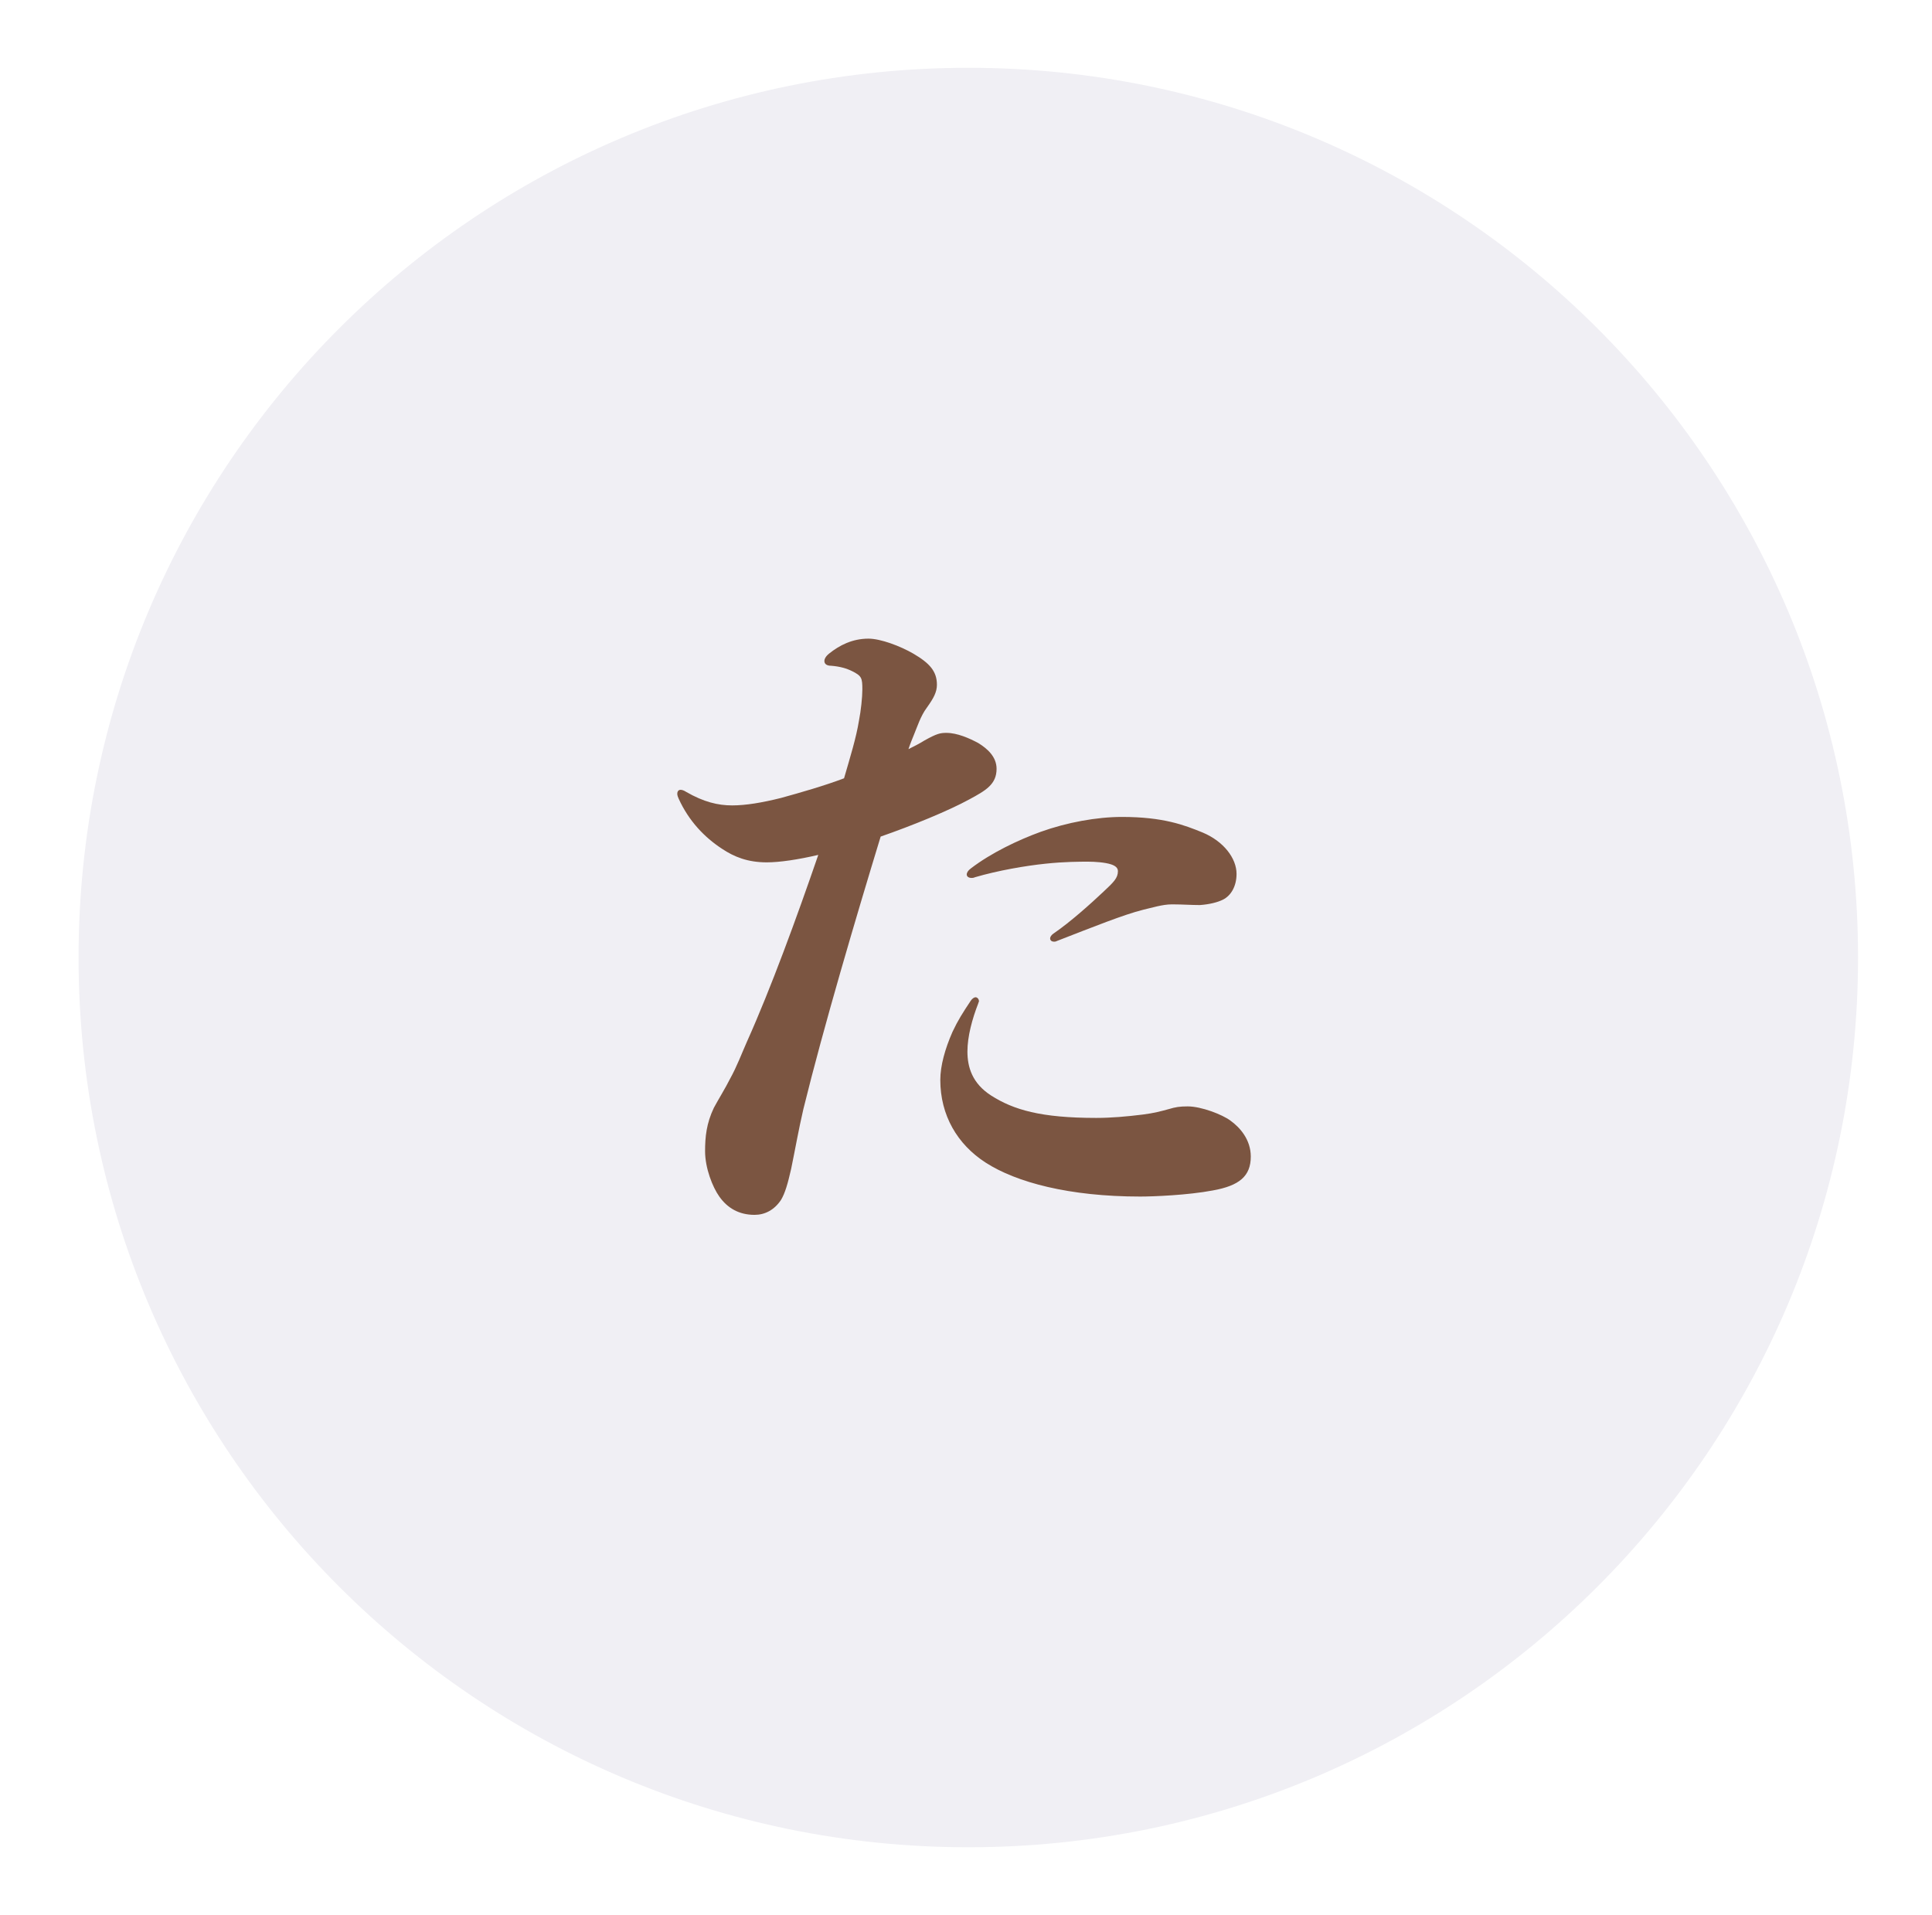 <svg width="114" height="113" viewBox="0 0 114 113" fill="none" xmlns="http://www.w3.org/2000/svg">
<g filter="url(#filter0_d_797_20659)">
<path d="M109.636 54.5C109.636 83.495 86.131 107 57.136 107C28.141 107 4.636 83.495 4.636 54.5C4.636 25.505 28.141 2 57.136 2C86.131 2 109.636 25.505 109.636 54.5Z" fill="#F0EFF4"/>
</g>
<path d="M53.604 44.204C53.724 43.844 53.844 43.564 53.924 43.364C54.124 42.884 54.324 42.244 54.684 41.764C55.084 41.204 55.284 40.844 55.284 40.404C55.284 39.604 54.844 39.124 53.884 38.564C53.124 38.124 51.964 37.684 51.244 37.684C50.284 37.684 49.524 38.084 48.924 38.564C48.724 38.724 48.644 38.884 48.644 39.004C48.644 39.164 48.764 39.284 49.044 39.284C49.564 39.324 49.964 39.444 50.284 39.604C50.844 39.884 50.884 40.004 50.884 40.684C50.884 41.124 50.804 41.924 50.684 42.524C50.524 43.524 50.164 44.684 49.804 45.924C48.644 46.364 47.244 46.764 46.084 47.084C44.964 47.364 44.004 47.524 43.204 47.524C42.364 47.524 41.524 47.324 40.484 46.724C40.364 46.644 40.244 46.604 40.164 46.604C40.044 46.604 39.964 46.684 39.964 46.844C39.964 46.924 40.004 47.044 40.044 47.124C40.644 48.444 41.564 49.404 42.604 50.084C43.324 50.564 44.124 50.884 45.244 50.884C46.004 50.884 47.084 50.724 48.284 50.444C47.004 54.164 45.484 58.324 44.084 61.444C43.764 62.164 43.484 62.924 43.084 63.644C42.804 64.204 42.404 64.844 42.124 65.364C41.684 66.284 41.604 67.084 41.604 67.924C41.604 68.924 42.044 70.044 42.444 70.604C42.924 71.284 43.604 71.684 44.524 71.684C45.124 71.684 45.684 71.404 46.084 70.804C46.324 70.404 46.484 69.844 46.684 68.964C46.924 67.804 47.124 66.644 47.404 65.444C48.604 60.564 50.524 54.084 51.964 49.364C53.804 48.724 55.964 47.844 57.204 47.164C58.164 46.644 58.804 46.284 58.804 45.364C58.804 44.644 58.244 44.164 57.724 43.844C57.204 43.564 56.484 43.244 55.844 43.244C55.484 43.244 55.284 43.284 54.564 43.684C54.244 43.884 53.924 44.044 53.604 44.204ZM64.684 65.964C61.404 65.964 59.804 65.484 58.484 64.644C57.364 63.924 57.084 62.964 57.084 62.044C57.084 61.164 57.364 60.124 57.724 59.204C57.724 59.164 57.764 59.124 57.764 59.084C57.764 58.924 57.644 58.844 57.564 58.844C57.484 58.844 57.364 58.924 57.284 59.044C56.804 59.764 56.524 60.204 56.204 60.884C55.764 61.884 55.484 62.884 55.484 63.724C55.484 65.804 56.484 67.524 58.164 68.604C59.964 69.764 63.084 70.604 67.284 70.604C68.044 70.604 70.084 70.524 71.564 70.244C73.124 69.964 73.804 69.404 73.804 68.244C73.804 67.244 73.164 66.524 72.604 66.124C72.124 65.764 70.884 65.284 70.084 65.284C69.604 65.284 69.364 65.324 68.964 65.444C68.524 65.564 68.084 65.684 67.444 65.764C66.484 65.884 65.564 65.964 64.684 65.964ZM62.364 55.524C64.524 54.684 66.324 53.964 67.444 53.684C67.964 53.564 68.604 53.364 69.124 53.364H69.244C69.764 53.364 70.284 53.404 70.804 53.404C71.364 53.364 71.844 53.244 72.164 53.084C72.644 52.844 72.964 52.284 72.964 51.564C72.964 50.644 72.204 49.644 70.964 49.124C69.884 48.684 68.644 48.204 66.204 48.204C64.724 48.204 62.964 48.524 61.404 49.084C60.084 49.564 58.484 50.324 57.284 51.244C57.124 51.364 57.044 51.484 57.044 51.604C57.044 51.724 57.164 51.804 57.324 51.804C57.364 51.804 57.444 51.804 57.524 51.764C58.884 51.364 60.524 51.084 61.684 50.964C62.804 50.844 63.724 50.844 64.204 50.844C64.604 50.844 65.204 50.884 65.564 51.004C65.804 51.084 65.964 51.204 65.964 51.404C65.964 51.804 65.724 52.044 65.124 52.604C64.404 53.284 63.164 54.404 62.164 55.084C62.044 55.164 61.964 55.284 61.964 55.364C61.964 55.484 62.044 55.564 62.204 55.564C62.244 55.564 62.284 55.564 62.364 55.524Z" fill="#7B5541"/>
<defs>
<filter id="filter0_d_797_20659" x="0.636" y="0" width="113" height="113" filterUnits="userSpaceOnUse" color-interpolation-filters="sRGB">
<feFlood flood-opacity="0" result="BackgroundImageFix"/>
<feColorMatrix in="SourceAlpha" type="matrix" values="0 0 0 0 0 0 0 0 0 0 0 0 0 0 0 0 0 0 127 0" result="hardAlpha"/>
<feOffset dy="2"/>
<feGaussianBlur stdDeviation="2"/>
<feColorMatrix type="matrix" values="0 0 0 0 0 0 0 0 0 0 0 0 0 0 0 0 0 0 0.15 0"/>
<feBlend mode="normal" in2="BackgroundImageFix" result="effect1_dropShadow_797_20659"/>
<feBlend mode="normal" in="SourceGraphic" in2="effect1_dropShadow_797_20659" result="shape"/>
</filter>
</defs>
</svg>
